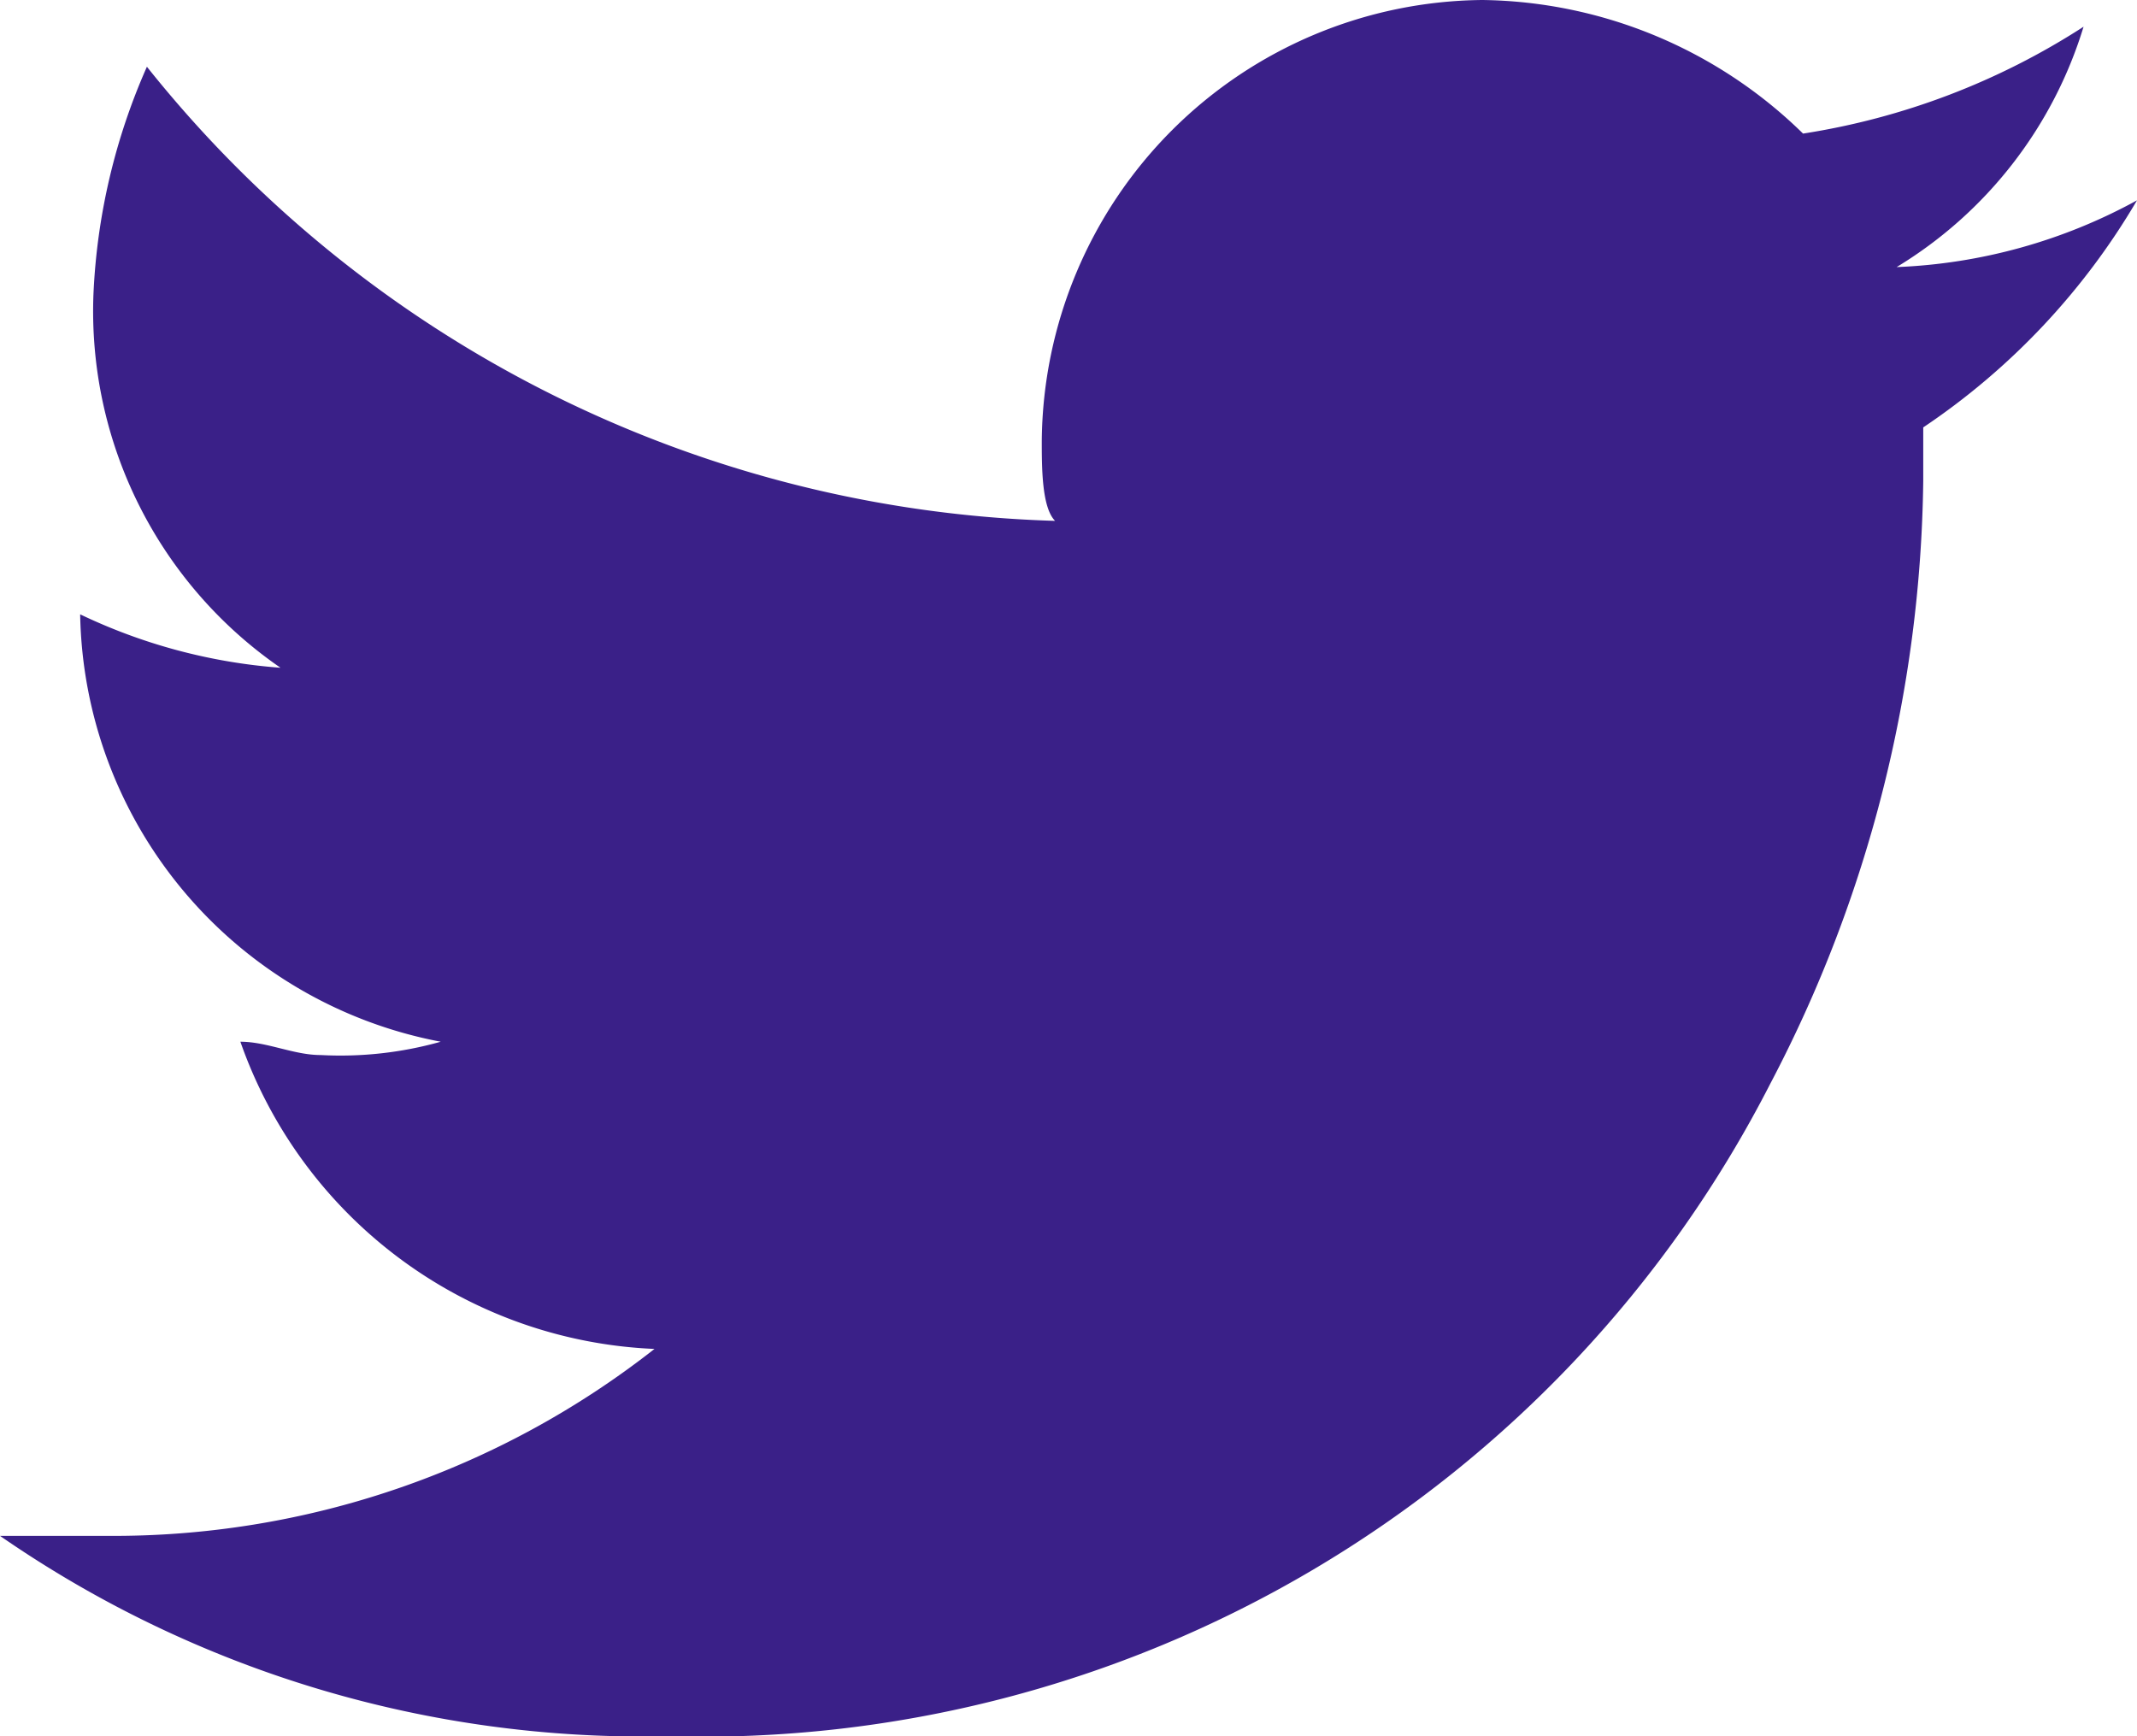 <svg xmlns="http://www.w3.org/2000/svg" width="22.154" height="18" viewBox="0 0 22.154 18">
  <path id="Twitter" d="M19.938,4.431v.554a13.772,13.772,0,0,1-1.584,6.247A12.435,12.435,0,0,1,6.923,18,11.7,11.7,0,0,1,0,15.923H1.108a9.084,9.084,0,0,0,5.677-1.938A4.762,4.762,0,0,1,2.492,10.8c.277,0,.554.138.831.138A3.833,3.833,0,0,0,4.569,10.8,4.592,4.592,0,0,1,.831,6.369h0a5.8,5.8,0,0,0,2.077.554A4.489,4.489,0,0,1,.969,3.046,6.523,6.523,0,0,1,1.523.692,12.506,12.506,0,0,0,10.938,5.4c-.138-.138-.138-.554-.138-.831A4.61,4.61,0,0,1,15.369,0a4.835,4.835,0,0,1,3.323,1.385A7.459,7.459,0,0,0,21.6.277a4.419,4.419,0,0,1-1.938,2.492,5.642,5.642,0,0,0,2.492-.692A7.248,7.248,0,0,1,19.938,4.431Z" fill="#3a2088"/>
</svg>
